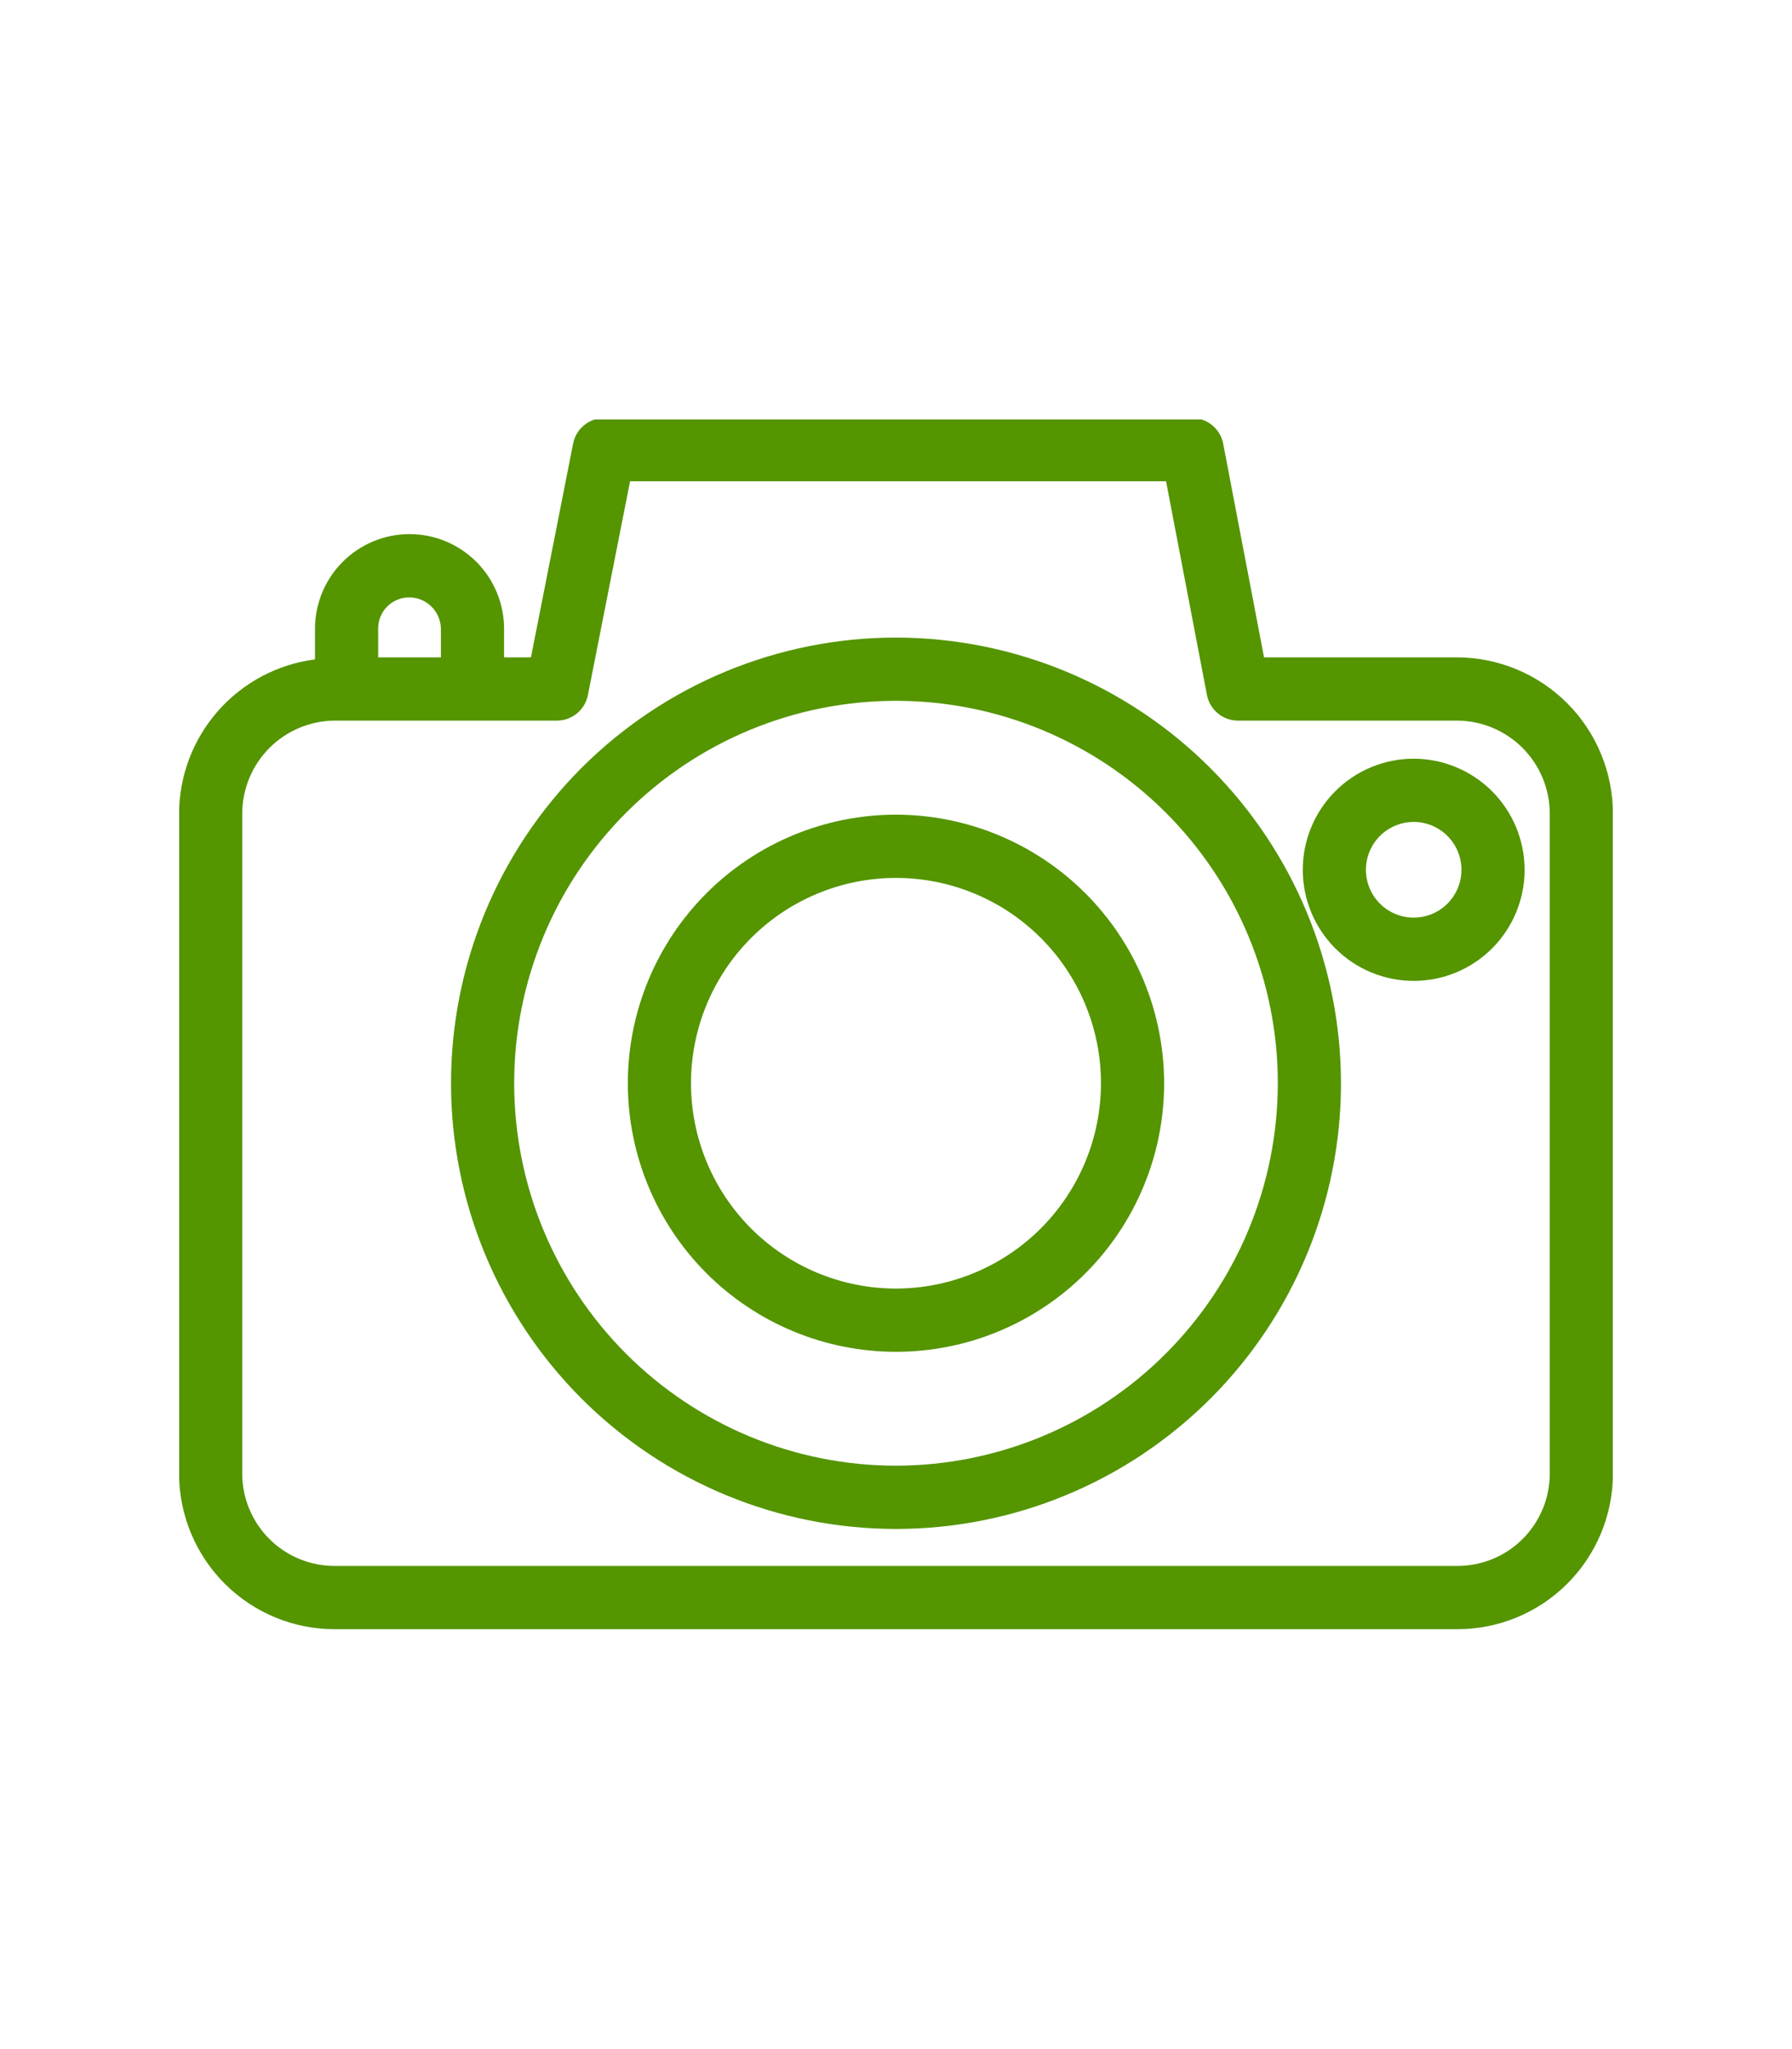 <?xml version="1.0" encoding="UTF-8"?> <svg xmlns="http://www.w3.org/2000/svg" xmlns:xlink="http://www.w3.org/1999/xlink" width="700" zoomAndPan="magnify" viewBox="0 0 525 600" height="800" preserveAspectRatio="xMidYMid meet"> <defs> <clipPath id="id1"> <path d="M 52.5 122.812 L 472.5 122.812 L 472.5 477.562 L 52.5 477.562 Z M 52.5 122.812 " clip-rule="nonzero"></path> </clipPath> </defs> <path fill="#549500" d="M 262.5 186.688 C 260.367 186.688 258.234 186.738 256.102 186.844 C 253.973 186.949 251.844 187.105 249.723 187.316 C 247.598 187.523 245.48 187.785 243.371 188.098 C 241.262 188.41 239.16 188.777 237.066 189.195 C 234.973 189.609 232.895 190.078 230.824 190.598 C 228.754 191.117 226.699 191.684 224.656 192.305 C 222.617 192.926 220.59 193.594 218.582 194.316 C 216.574 195.035 214.582 195.801 212.613 196.621 C 210.641 197.438 208.691 198.301 206.762 199.215 C 204.832 200.129 202.93 201.09 201.047 202.094 C 199.164 203.102 197.309 204.156 195.48 205.254 C 193.648 206.352 191.848 207.492 190.074 208.68 C 188.301 209.867 186.555 211.098 184.844 212.367 C 183.129 213.641 181.445 214.953 179.797 216.309 C 178.148 217.664 176.535 219.059 174.953 220.492 C 173.371 221.926 171.828 223.398 170.316 224.91 C 168.809 226.418 167.34 227.965 165.906 229.547 C 164.473 231.133 163.082 232.746 161.727 234.398 C 160.375 236.051 159.062 237.734 157.789 239.449 C 156.52 241.164 155.293 242.91 154.105 244.684 C 152.922 246.461 151.781 248.266 150.684 250.098 C 149.586 251.93 148.535 253.785 147.527 255.672 C 146.523 257.555 145.562 259.461 144.652 261.391 C 143.738 263.324 142.875 265.273 142.059 267.246 C 141.242 269.223 140.477 271.211 139.758 273.223 C 139.039 275.234 138.367 277.262 137.75 279.305 C 137.129 281.352 136.562 283.406 136.043 285.48 C 135.523 287.551 135.055 289.633 134.641 291.73 C 134.223 293.824 133.859 295.926 133.547 298.039 C 133.234 300.152 132.973 302.273 132.762 304.398 C 132.555 306.523 132.398 308.652 132.293 310.785 C 132.188 312.918 132.137 315.055 132.137 317.188 C 132.137 319.324 132.188 321.461 132.293 323.594 C 132.398 325.727 132.555 327.855 132.762 329.98 C 132.973 332.105 133.234 334.227 133.547 336.336 C 133.859 338.449 134.223 340.555 134.641 342.648 C 135.055 344.742 135.523 346.828 136.043 348.898 C 136.562 350.969 137.129 353.027 137.75 355.07 C 138.367 357.117 139.039 359.145 139.758 361.152 C 140.477 363.164 141.242 365.156 142.059 367.129 C 142.875 369.102 143.738 371.055 144.652 372.984 C 145.562 374.918 146.523 376.824 147.527 378.707 C 148.535 380.59 149.586 382.449 150.684 384.281 C 151.781 386.113 152.922 387.918 154.105 389.691 C 155.293 391.469 156.52 393.215 157.789 394.93 C 159.062 396.645 160.375 398.328 161.727 399.98 C 163.082 401.629 164.473 403.246 165.906 404.828 C 167.34 406.41 168.809 407.957 170.316 409.469 C 171.828 410.977 173.371 412.449 174.953 413.887 C 176.535 415.32 178.148 416.715 179.797 418.07 C 181.445 419.422 183.129 420.738 184.844 422.008 C 186.555 423.281 188.301 424.512 190.074 425.699 C 191.848 426.883 193.648 428.027 195.48 429.125 C 197.309 430.223 199.164 431.273 201.047 432.281 C 202.93 433.289 204.832 434.25 206.762 435.16 C 208.691 436.074 210.641 436.941 212.613 437.758 C 214.582 438.574 216.574 439.344 218.582 440.062 C 220.59 440.781 222.617 441.453 224.656 442.07 C 226.699 442.691 228.754 443.262 230.824 443.781 C 232.895 444.301 234.973 444.766 237.066 445.184 C 239.16 445.602 241.262 445.965 243.371 446.277 C 245.48 446.594 247.598 446.855 249.723 447.062 C 251.844 447.273 253.973 447.43 256.102 447.535 C 258.234 447.641 260.367 447.691 262.5 447.691 C 264.633 447.691 266.766 447.641 268.898 447.535 C 271.027 447.43 273.156 447.273 275.277 447.062 C 277.402 446.855 279.52 446.594 281.629 446.277 C 283.738 445.965 285.84 445.602 287.934 445.184 C 290.027 444.766 292.105 444.301 294.176 443.781 C 296.246 443.262 298.301 442.691 300.344 442.07 C 302.383 441.453 304.41 440.781 306.418 440.062 C 308.426 439.344 310.418 438.574 312.387 437.758 C 314.359 436.941 316.309 436.074 318.238 435.16 C 320.168 434.25 322.07 433.289 323.953 432.281 C 325.836 431.273 327.691 430.223 329.52 429.125 C 331.352 428.027 333.152 426.883 334.926 425.699 C 336.699 424.512 338.445 423.281 340.156 422.008 C 341.871 420.738 343.555 419.422 345.203 418.07 C 346.852 416.715 348.465 415.32 350.047 413.887 C 351.629 412.449 353.172 410.977 354.684 409.469 C 356.191 407.957 357.66 406.41 359.094 404.828 C 360.527 403.246 361.918 401.629 363.273 399.98 C 364.625 398.328 365.938 396.645 367.211 394.93 C 368.48 393.215 369.707 391.469 370.895 389.691 C 372.078 387.918 373.219 386.113 374.316 384.281 C 375.414 382.449 376.465 380.59 377.473 378.707 C 378.477 376.824 379.438 374.918 380.348 372.984 C 381.262 371.055 382.125 369.102 382.941 367.129 C 383.758 365.156 384.523 363.164 385.242 361.152 C 385.961 359.141 386.633 357.113 387.25 355.07 C 387.871 353.027 388.438 350.969 388.957 348.898 C 389.477 346.824 389.945 344.742 390.359 342.648 C 390.777 340.555 391.141 338.449 391.453 336.336 C 391.766 334.223 392.027 332.105 392.238 329.98 C 392.445 327.855 392.602 325.727 392.707 323.59 C 392.812 321.457 392.863 319.324 392.863 317.188 C 392.863 315.055 392.809 312.918 392.699 310.785 C 392.594 308.656 392.434 306.527 392.223 304.402 C 392.012 302.277 391.75 300.16 391.434 298.047 C 391.121 295.934 390.754 293.832 390.336 291.738 C 389.918 289.645 389.449 287.562 388.93 285.492 C 388.41 283.422 387.84 281.363 387.219 279.32 C 386.598 277.277 385.93 275.254 385.207 273.242 C 384.488 271.234 383.719 269.242 382.902 267.27 C 382.086 265.297 381.219 263.348 380.309 261.418 C 379.395 259.488 378.434 257.582 377.43 255.699 C 376.422 253.816 375.371 251.961 374.273 250.129 C 373.176 248.297 372.035 246.496 370.852 244.719 C 369.664 242.945 368.438 241.199 367.164 239.484 C 365.895 237.77 364.582 236.086 363.23 234.438 C 361.875 232.785 360.484 231.172 359.051 229.59 C 357.617 228.008 356.148 226.461 354.641 224.953 C 353.133 223.441 351.586 221.969 350.008 220.535 C 348.426 219.102 346.812 217.707 345.164 216.352 C 343.516 215 341.836 213.684 340.121 212.414 C 338.41 211.141 336.664 209.91 334.891 208.723 C 333.121 207.539 331.316 206.395 329.488 205.297 C 327.66 204.199 325.805 203.145 323.926 202.137 C 322.043 201.133 320.141 200.172 318.211 199.258 C 316.285 198.344 314.336 197.477 312.367 196.66 C 310.395 195.84 308.406 195.07 306.398 194.352 C 304.391 193.629 302.367 192.961 300.328 192.34 C 298.285 191.715 296.23 191.145 294.164 190.625 C 292.094 190.105 290.016 189.637 287.922 189.219 C 285.832 188.801 283.73 188.434 281.621 188.117 C 279.512 187.801 277.395 187.539 275.273 187.328 C 273.152 187.117 271.023 186.957 268.895 186.852 C 266.766 186.742 264.633 186.688 262.5 186.688 Z M 262.5 429.168 C 260.668 429.168 258.84 429.125 257.012 429.035 C 255.184 428.945 253.359 428.809 251.535 428.629 C 249.715 428.449 247.898 428.227 246.086 427.957 C 244.277 427.688 242.473 427.375 240.676 427.02 C 238.883 426.66 237.094 426.258 235.32 425.812 C 233.543 425.367 231.781 424.879 230.027 424.348 C 228.277 423.816 226.539 423.242 224.816 422.625 C 223.09 422.008 221.383 421.348 219.691 420.645 C 218 419.945 216.328 419.203 214.672 418.418 C 213.02 417.633 211.383 416.812 209.77 415.945 C 208.152 415.082 206.562 414.18 204.992 413.238 C 203.422 412.297 201.875 411.316 200.352 410.297 C 198.832 409.277 197.336 408.223 195.863 407.133 C 194.395 406.039 192.949 404.914 191.535 403.75 C 190.121 402.59 188.734 401.391 187.379 400.16 C 186.02 398.93 184.695 397.668 183.402 396.371 C 182.105 395.074 180.844 393.75 179.617 392.391 C 178.387 391.031 177.191 389.645 176.027 388.23 C 174.867 386.812 173.742 385.367 172.652 383.895 C 171.562 382.422 170.508 380.926 169.488 379.402 C 168.473 377.879 167.492 376.332 166.551 374.758 C 165.609 373.188 164.711 371.594 163.848 369.977 C 162.984 368.359 162.16 366.723 161.379 365.066 C 160.594 363.41 159.852 361.734 159.152 360.043 C 158.453 358.348 157.793 356.641 157.176 354.914 C 156.559 353.188 155.984 351.449 155.453 349.695 C 154.922 347.941 154.434 346.176 153.988 344.398 C 153.547 342.621 153.145 340.832 152.785 339.035 C 152.43 337.238 152.117 335.434 151.848 333.621 C 151.578 331.809 151.355 329.988 151.176 328.164 C 150.996 326.34 150.863 324.516 150.773 322.684 C 150.684 320.852 150.637 319.02 150.637 317.188 C 150.637 315.355 150.684 313.523 150.773 311.695 C 150.863 309.863 150.996 308.035 151.176 306.211 C 151.355 304.391 151.578 302.57 151.848 300.758 C 152.117 298.945 152.43 297.141 152.785 295.344 C 153.145 293.543 153.547 291.758 153.988 289.98 C 154.434 288.203 154.922 286.438 155.453 284.684 C 155.984 282.93 156.559 281.188 157.176 279.465 C 157.793 277.738 158.453 276.027 159.152 274.336 C 159.852 272.641 160.594 270.969 161.379 269.312 C 162.16 267.652 162.984 266.016 163.848 264.402 C 164.711 262.785 165.609 261.191 166.551 259.617 C 167.492 258.047 168.473 256.5 169.488 254.977 C 170.508 253.453 171.562 251.953 172.652 250.48 C 173.742 249.008 174.867 247.566 176.027 246.148 C 177.191 244.73 178.387 243.344 179.617 241.988 C 180.844 240.629 182.105 239.301 183.402 238.008 C 184.695 236.711 186.02 235.445 187.379 234.215 C 188.734 232.984 190.121 231.789 191.535 230.625 C 192.949 229.465 194.395 228.336 195.863 227.246 C 197.336 226.152 198.832 225.098 200.352 224.078 C 201.875 223.062 203.422 222.082 204.992 221.141 C 206.562 220.199 208.152 219.293 209.77 218.43 C 211.383 217.566 213.02 216.742 214.672 215.961 C 216.328 215.176 218 214.434 219.691 213.73 C 221.383 213.031 223.09 212.371 224.816 211.754 C 226.539 211.137 228.277 210.562 230.027 210.031 C 231.781 209.496 233.543 209.008 235.32 208.562 C 237.094 208.117 238.883 207.719 240.676 207.359 C 242.473 207.004 244.277 206.688 246.086 206.418 C 247.898 206.152 249.715 205.926 251.535 205.746 C 253.359 205.566 255.184 205.434 257.012 205.344 C 258.84 205.254 260.668 205.207 262.5 205.207 C 264.332 205.207 266.16 205.254 267.988 205.344 C 269.816 205.434 271.641 205.566 273.465 205.746 C 275.285 205.926 277.102 206.152 278.914 206.418 C 280.723 206.688 282.527 207.004 284.324 207.359 C 286.117 207.719 287.906 208.117 289.68 208.562 C 291.457 209.008 293.219 209.496 294.973 210.031 C 296.723 210.562 298.461 211.137 300.184 211.754 C 301.91 212.371 303.617 213.031 305.309 213.73 C 307 214.434 308.672 215.176 310.328 215.961 C 311.98 216.742 313.617 217.566 315.23 218.43 C 316.848 219.293 318.438 220.199 320.008 221.141 C 321.578 222.082 323.125 223.062 324.648 224.078 C 326.168 225.098 327.664 226.152 329.137 227.246 C 330.605 228.336 332.051 229.465 333.465 230.625 C 334.879 231.789 336.266 232.984 337.621 234.215 C 338.98 235.445 340.305 236.711 341.598 238.008 C 342.895 239.301 344.156 240.629 345.383 241.988 C 346.613 243.344 347.809 244.73 348.973 246.148 C 350.133 247.566 351.258 249.008 352.348 250.48 C 353.438 251.953 354.492 253.453 355.512 254.977 C 356.527 256.5 357.508 258.047 358.449 259.617 C 359.391 261.191 360.289 262.785 361.152 264.402 C 362.016 266.016 362.84 267.652 363.621 269.312 C 364.406 270.969 365.148 272.641 365.848 274.336 C 366.547 276.027 367.207 277.738 367.824 279.465 C 368.441 281.188 369.016 282.93 369.547 284.684 C 370.078 286.438 370.566 288.203 371.012 289.98 C 371.453 291.758 371.855 293.543 372.215 295.344 C 372.57 297.141 372.883 298.945 373.152 300.758 C 373.422 302.57 373.645 304.391 373.824 306.211 C 374.004 308.035 374.137 309.863 374.227 311.695 C 374.316 313.523 374.363 315.355 374.363 317.188 C 374.359 319.02 374.312 320.852 374.223 322.68 C 374.129 324.512 373.992 326.336 373.812 328.16 C 373.629 329.984 373.406 331.801 373.133 333.613 C 372.863 335.426 372.551 337.23 372.191 339.027 C 371.832 340.824 371.43 342.609 370.984 344.387 C 370.539 346.164 370.047 347.926 369.516 349.68 C 368.984 351.434 368.41 353.172 367.789 354.895 C 367.172 356.621 366.512 358.328 365.812 360.02 C 365.109 361.715 364.367 363.387 363.586 365.043 C 362.801 366.699 361.977 368.336 361.113 369.949 C 360.25 371.566 359.348 373.16 358.406 374.73 C 357.465 376.301 356.488 377.848 355.469 379.371 C 354.453 380.895 353.398 382.391 352.309 383.863 C 351.219 385.332 350.09 386.777 348.93 388.191 C 347.77 389.609 346.574 390.996 345.344 392.352 C 344.117 393.711 342.855 395.035 341.559 396.332 C 340.266 397.629 338.941 398.891 337.586 400.121 C 336.23 401.352 334.844 402.547 333.43 403.711 C 332.016 404.871 330.574 406 329.102 407.09 C 327.633 408.184 326.137 409.238 324.617 410.258 C 323.094 411.273 321.551 412.254 319.98 413.199 C 318.41 414.141 316.82 415.043 315.207 415.906 C 313.59 416.773 311.957 417.598 310.305 418.379 C 308.648 419.164 306.977 419.906 305.289 420.609 C 303.598 421.312 301.891 421.973 300.168 422.59 C 298.445 423.207 296.707 423.785 294.957 424.316 C 293.207 424.852 291.441 425.34 289.668 425.785 C 287.895 426.234 286.109 426.637 284.312 426.996 C 282.52 427.355 280.719 427.668 278.906 427.941 C 277.098 428.211 275.281 428.438 273.461 428.617 C 271.641 428.801 269.816 428.938 267.988 429.027 C 266.16 429.121 264.332 429.168 262.5 429.168 Z M 262.5 429.168 " fill-opacity="1" fill-rule="nonzero"></path> <path fill="#549500" d="M 262.5 238.543 C 261.215 238.543 259.93 238.574 258.645 238.637 C 257.359 238.699 256.078 238.797 254.801 238.922 C 253.52 239.047 252.246 239.207 250.973 239.395 C 249.699 239.582 248.434 239.805 247.172 240.055 C 245.914 240.305 244.656 240.586 243.41 240.898 C 242.164 241.211 240.926 241.555 239.695 241.93 C 238.465 242.305 237.242 242.707 236.031 243.141 C 234.824 243.574 233.625 244.035 232.438 244.527 C 231.246 245.023 230.074 245.543 228.91 246.094 C 227.75 246.645 226.602 247.223 225.465 247.828 C 224.332 248.434 223.215 249.07 222.109 249.73 C 221.008 250.395 219.922 251.082 218.852 251.797 C 217.785 252.512 216.734 253.254 215.699 254.02 C 214.668 254.785 213.656 255.578 212.66 256.395 C 211.668 257.211 210.695 258.051 209.742 258.914 C 208.789 259.777 207.855 260.668 206.949 261.578 C 206.039 262.488 205.152 263.418 204.289 264.371 C 203.426 265.324 202.586 266.301 201.77 267.293 C 200.953 268.289 200.164 269.305 199.398 270.336 C 198.633 271.371 197.891 272.422 197.18 273.492 C 196.465 274.562 195.777 275.648 195.113 276.754 C 194.453 277.859 193.82 278.977 193.215 280.113 C 192.609 281.246 192.031 282.398 191.48 283.559 C 190.93 284.723 190.41 285.898 189.918 287.09 C 189.426 288.277 188.965 289.48 188.531 290.691 C 188.098 291.902 187.695 293.125 187.32 294.355 C 186.949 295.586 186.605 296.828 186.293 298.074 C 185.98 299.324 185.699 300.578 185.449 301.84 C 185.195 303.105 184.977 304.371 184.789 305.645 C 184.598 306.918 184.441 308.195 184.316 309.477 C 184.191 310.758 184.094 312.039 184.031 313.324 C 183.969 314.609 183.938 315.898 183.938 317.184 C 183.938 318.469 183.969 319.758 184.031 321.043 C 184.094 322.328 184.191 323.609 184.316 324.891 C 184.441 326.172 184.598 327.449 184.789 328.723 C 184.977 329.996 185.195 331.262 185.449 332.527 C 185.699 333.789 185.98 335.043 186.293 336.293 C 186.605 337.539 186.949 338.781 187.32 340.012 C 187.695 341.242 188.098 342.465 188.531 343.676 C 188.965 344.891 189.426 346.09 189.918 347.277 C 190.41 348.469 190.93 349.645 191.48 350.809 C 192.031 351.969 192.609 353.121 193.215 354.254 C 193.82 355.391 194.453 356.508 195.113 357.613 C 195.773 358.719 196.465 359.805 197.176 360.875 C 197.891 361.945 198.633 362.996 199.398 364.031 C 200.164 365.062 200.953 366.078 201.77 367.074 C 202.586 368.066 203.426 369.043 204.289 369.996 C 205.152 370.949 206.039 371.883 206.945 372.793 C 207.855 373.699 208.785 374.59 209.738 375.453 C 210.691 376.316 211.664 377.156 212.66 377.973 C 213.652 378.789 214.668 379.582 215.699 380.348 C 216.73 381.113 217.781 381.855 218.852 382.57 C 219.922 383.285 221.008 383.973 222.109 384.637 C 223.211 385.297 224.328 385.934 225.465 386.539 C 226.598 387.145 227.746 387.723 228.906 388.273 C 230.07 388.824 231.246 389.344 232.434 389.84 C 233.621 390.332 234.82 390.793 236.031 391.227 C 237.242 391.66 238.461 392.066 239.691 392.438 C 240.922 392.812 242.16 393.156 243.406 393.469 C 244.656 393.781 245.91 394.062 247.168 394.312 C 248.43 394.562 249.695 394.785 250.969 394.973 C 252.242 395.16 253.516 395.32 254.797 395.445 C 256.074 395.57 257.355 395.668 258.641 395.73 C 259.926 395.793 261.211 395.824 262.496 395.824 C 263.781 395.824 265.066 395.793 266.352 395.73 C 267.633 395.668 268.914 395.57 270.195 395.445 C 271.477 395.32 272.75 395.16 274.023 394.973 C 275.293 394.785 276.559 394.562 277.82 394.312 C 279.082 394.062 280.336 393.781 281.582 393.469 C 282.832 393.156 284.07 392.812 285.301 392.438 C 286.531 392.066 287.75 391.66 288.961 391.227 C 290.172 390.793 291.371 390.332 292.559 389.84 C 293.746 389.348 294.922 388.824 296.082 388.273 C 297.246 387.723 298.395 387.145 299.527 386.539 C 300.66 385.934 301.781 385.297 302.883 384.637 C 303.984 383.977 305.07 383.285 306.141 382.57 C 307.207 381.855 308.258 381.117 309.293 380.348 C 310.324 379.582 311.34 378.793 312.332 377.977 C 313.324 377.16 314.301 376.316 315.25 375.453 C 316.203 374.59 317.137 373.703 318.043 372.793 C 318.953 371.883 319.84 370.949 320.703 369.996 C 321.566 369.043 322.406 368.07 323.223 367.074 C 324.035 366.078 324.828 365.066 325.594 364.031 C 326.359 362.996 327.098 361.945 327.812 360.875 C 328.527 359.805 329.215 358.719 329.875 357.617 C 330.539 356.512 331.172 355.391 331.777 354.258 C 332.383 353.121 332.961 351.973 333.512 350.809 C 334.059 349.645 334.582 348.469 335.074 347.281 C 335.566 346.094 336.027 344.891 336.461 343.68 C 336.895 342.469 337.297 341.246 337.672 340.016 C 338.043 338.785 338.387 337.543 338.699 336.297 C 339.012 335.047 339.293 333.793 339.543 332.531 C 339.793 331.266 340.016 330 340.203 328.727 C 340.391 327.453 340.547 326.176 340.676 324.895 C 340.801 323.613 340.895 322.332 340.957 321.047 C 341.023 319.762 341.055 318.477 341.055 317.188 C 341.051 315.902 341.02 314.617 340.953 313.332 C 340.891 312.047 340.793 310.762 340.668 309.484 C 340.539 308.203 340.383 306.926 340.191 305.652 C 340 304.383 339.781 303.113 339.531 301.852 C 339.277 300.59 338.996 299.336 338.684 298.09 C 338.367 296.84 338.023 295.602 337.652 294.371 C 337.277 293.141 336.875 291.918 336.441 290.707 C 336.008 289.496 335.543 288.297 335.051 287.109 C 334.559 285.918 334.035 284.742 333.488 283.582 C 332.938 282.418 332.359 281.27 331.754 280.137 C 331.145 279 330.512 277.883 329.852 276.777 C 329.191 275.676 328.504 274.59 327.789 273.52 C 327.074 272.449 326.332 271.398 325.566 270.363 C 324.801 269.332 324.012 268.316 323.195 267.324 C 322.379 266.328 321.543 265.355 320.68 264.402 C 319.816 263.449 318.93 262.516 318.02 261.605 C 317.113 260.695 316.18 259.809 315.23 258.945 C 314.277 258.082 313.305 257.242 312.312 256.426 C 311.316 255.609 310.305 254.816 309.273 254.051 C 308.242 253.281 307.191 252.543 306.121 251.828 C 305.055 251.113 303.969 250.422 302.867 249.762 C 301.766 249.098 300.645 248.465 299.512 247.859 C 298.379 247.25 297.234 246.672 296.07 246.121 C 294.91 245.57 293.734 245.047 292.547 244.555 C 291.359 244.062 290.164 243.598 288.953 243.164 C 287.742 242.73 286.523 242.324 285.293 241.949 C 284.062 241.578 282.824 241.234 281.578 240.918 C 280.332 240.605 279.078 240.32 277.82 240.07 C 276.559 239.816 275.293 239.598 274.023 239.406 C 272.75 239.215 271.477 239.059 270.195 238.93 C 268.918 238.805 267.637 238.707 266.352 238.641 C 265.07 238.578 263.785 238.543 262.5 238.543 Z M 262.5 377.305 C 260.531 377.305 258.57 377.207 256.613 377.016 C 254.656 376.82 252.711 376.531 250.781 376.148 C 248.855 375.766 246.949 375.285 245.066 374.715 C 243.184 374.145 241.332 373.48 239.516 372.727 C 237.699 371.973 235.922 371.133 234.188 370.207 C 232.453 369.277 230.77 368.266 229.133 367.172 C 227.496 366.078 225.918 364.906 224.398 363.656 C 222.879 362.41 221.422 361.09 220.031 359.695 C 218.641 358.305 217.32 356.848 216.074 355.324 C 214.824 353.801 213.656 352.223 212.562 350.586 C 211.469 348.949 210.461 347.262 209.531 345.523 C 208.605 343.789 207.766 342.012 207.012 340.191 C 206.258 338.371 205.598 336.52 205.027 334.637 C 204.457 332.754 203.977 330.844 203.594 328.914 C 203.211 326.98 202.922 325.035 202.73 323.078 C 202.535 321.117 202.441 319.152 202.441 317.184 C 202.441 315.215 202.535 313.25 202.73 311.293 C 202.922 309.332 203.211 307.387 203.594 305.457 C 203.977 303.523 204.453 301.617 205.023 299.734 C 205.598 297.848 206.258 295.996 207.012 294.18 C 207.762 292.359 208.602 290.582 209.531 288.844 C 210.457 287.109 211.469 285.422 212.559 283.785 C 213.652 282.148 214.824 280.566 216.07 279.047 C 217.32 277.523 218.637 276.066 220.027 274.672 C 221.418 273.281 222.875 271.961 224.395 270.711 C 225.918 269.461 227.492 268.293 229.129 267.195 C 230.766 266.102 232.449 265.094 234.184 264.164 C 235.918 263.234 237.695 262.395 239.512 261.641 C 241.328 260.887 243.18 260.227 245.062 259.652 C 246.945 259.082 248.852 258.605 250.777 258.219 C 252.707 257.836 254.652 257.547 256.609 257.355 C 258.566 257.16 260.527 257.066 262.496 257.066 C 264.461 257.066 266.426 257.16 268.383 257.355 C 270.34 257.547 272.281 257.836 274.211 258.219 C 276.141 258.605 278.047 259.082 279.93 259.652 C 281.812 260.227 283.66 260.887 285.477 261.641 C 287.293 262.395 289.07 263.234 290.805 264.164 C 292.539 265.09 294.227 266.102 295.859 267.195 C 297.496 268.289 299.074 269.461 300.594 270.711 C 302.113 271.961 303.57 273.281 304.961 274.676 C 306.352 276.066 307.672 277.523 308.918 279.047 C 310.168 280.566 311.336 282.148 312.43 283.785 C 313.523 285.422 314.531 287.109 315.461 288.848 C 316.387 290.582 317.227 292.359 317.98 294.18 C 318.73 296 319.395 297.852 319.965 299.734 C 320.535 301.621 321.012 303.527 321.398 305.457 C 321.781 307.391 322.07 309.336 322.262 311.297 C 322.453 313.254 322.551 315.219 322.551 317.188 C 322.547 319.156 322.449 321.121 322.254 323.078 C 322.062 325.039 321.77 326.98 321.387 328.91 C 321 330.84 320.523 332.75 319.949 334.633 C 319.379 336.516 318.715 338.363 317.961 340.184 C 317.207 342 316.367 343.777 315.441 345.512 C 314.512 347.246 313.5 348.934 312.41 350.57 C 311.316 352.207 310.145 353.785 308.898 355.305 C 307.652 356.828 306.332 358.285 304.941 359.676 C 303.551 361.066 302.098 362.387 300.578 363.637 C 299.059 364.887 297.48 366.055 295.848 367.152 C 294.211 368.246 292.527 369.254 290.793 370.184 C 289.059 371.113 287.285 371.953 285.469 372.707 C 283.652 373.461 281.805 374.125 279.926 374.699 C 278.043 375.273 276.137 375.75 274.211 376.137 C 272.281 376.523 270.34 376.812 268.383 377.008 C 266.426 377.203 264.465 377.301 262.5 377.305 Z M 262.5 377.305 " fill-opacity="1" fill-rule="nonzero"></path> <path fill="#549500" d="M 414.168 222.156 C 413.102 222.156 412.043 222.207 410.98 222.312 C 409.922 222.418 408.871 222.574 407.828 222.781 C 406.785 222.988 405.754 223.246 404.734 223.555 C 403.715 223.867 402.715 224.223 401.73 224.633 C 400.75 225.039 399.789 225.496 398.848 225.996 C 397.91 226.5 397 227.047 396.113 227.637 C 395.23 228.23 394.375 228.863 393.551 229.539 C 392.73 230.215 391.941 230.93 391.188 231.684 C 390.438 232.438 389.723 233.227 389.047 234.047 C 388.371 234.871 387.738 235.727 387.148 236.613 C 386.555 237.5 386.012 238.41 385.508 239.352 C 385.008 240.289 384.551 241.254 384.145 242.238 C 383.738 243.223 383.379 244.223 383.07 245.242 C 382.762 246.262 382.504 247.293 382.297 248.34 C 382.086 249.383 381.934 250.438 381.828 251.496 C 381.723 252.559 381.672 253.621 381.672 254.688 C 381.672 255.75 381.723 256.812 381.828 257.875 C 381.934 258.934 382.086 259.988 382.297 261.031 C 382.504 262.078 382.762 263.109 383.07 264.129 C 383.379 265.148 383.738 266.152 384.145 267.137 C 384.551 268.121 385.008 269.082 385.508 270.02 C 386.012 270.961 386.555 271.875 387.148 272.758 C 387.738 273.645 388.371 274.5 389.047 275.324 C 389.723 276.148 390.438 276.934 391.188 277.688 C 391.941 278.441 392.73 279.156 393.551 279.832 C 394.375 280.508 395.227 281.141 396.113 281.734 C 397 282.328 397.91 282.875 398.848 283.375 C 399.789 283.879 400.75 284.332 401.73 284.742 C 402.715 285.148 403.715 285.508 404.734 285.816 C 405.754 286.125 406.785 286.383 407.828 286.59 C 408.871 286.801 409.922 286.957 410.98 287.059 C 412.043 287.164 413.102 287.219 414.168 287.219 C 415.23 287.219 416.293 287.164 417.352 287.059 C 418.41 286.957 419.465 286.801 420.508 286.59 C 421.551 286.383 422.582 286.125 423.602 285.816 C 424.617 285.508 425.621 285.148 426.602 284.742 C 427.586 284.332 428.547 283.879 429.484 283.375 C 430.426 282.875 431.336 282.328 432.223 281.734 C 433.105 281.141 433.961 280.508 434.781 279.832 C 435.605 279.156 436.395 278.441 437.145 277.688 C 437.898 276.934 438.613 276.148 439.289 275.324 C 439.961 274.5 440.598 273.645 441.188 272.758 C 441.777 271.875 442.324 270.961 442.828 270.02 C 443.328 269.082 443.781 268.121 444.191 267.137 C 444.598 266.152 444.957 265.148 445.266 264.129 C 445.574 263.109 445.832 262.078 446.039 261.031 C 446.246 259.988 446.402 258.934 446.508 257.875 C 446.613 256.812 446.664 255.75 446.664 254.688 C 446.664 253.621 446.609 252.559 446.504 251.5 C 446.398 250.438 446.242 249.387 446.031 248.344 C 445.824 247.297 445.566 246.266 445.254 245.246 C 444.945 244.23 444.586 243.227 444.18 242.242 C 443.77 241.262 443.316 240.297 442.816 239.359 C 442.312 238.422 441.766 237.508 441.176 236.621 C 440.582 235.738 439.949 234.883 439.273 234.059 C 438.602 233.238 437.887 232.449 437.133 231.695 C 436.383 230.941 435.594 230.227 434.773 229.551 C 433.949 228.875 433.098 228.242 432.211 227.652 C 431.328 227.059 430.414 226.512 429.477 226.008 C 428.539 225.508 427.578 225.051 426.598 224.645 C 425.613 224.234 424.613 223.875 423.598 223.566 C 422.578 223.254 421.547 222.996 420.504 222.789 C 419.461 222.578 418.41 222.422 417.352 222.316 C 416.293 222.211 415.23 222.156 414.168 222.156 Z M 414.168 268.695 C 413.25 268.695 412.34 268.605 411.438 268.426 C 410.535 268.246 409.66 267.98 408.812 267.629 C 407.965 267.277 407.156 266.844 406.395 266.336 C 405.629 265.824 404.922 265.242 404.273 264.594 C 403.621 263.941 403.043 263.234 402.531 262.469 C 402.02 261.703 401.59 260.898 401.238 260.047 C 400.887 259.195 400.621 258.32 400.441 257.418 C 400.262 256.516 400.172 255.605 400.172 254.688 C 400.172 253.766 400.262 252.855 400.441 251.953 C 400.621 251.051 400.887 250.176 401.238 249.324 C 401.59 248.477 402.02 247.668 402.531 246.902 C 403.043 246.137 403.621 245.43 404.273 244.781 C 404.922 244.129 405.629 243.551 406.395 243.039 C 407.156 242.527 407.965 242.094 408.812 241.742 C 409.66 241.391 410.535 241.125 411.438 240.945 C 412.34 240.766 413.25 240.676 414.168 240.676 C 415.086 240.676 415.996 240.766 416.898 240.945 C 417.797 241.125 418.676 241.391 419.523 241.742 C 420.371 242.094 421.18 242.527 421.941 243.039 C 422.707 243.551 423.414 244.129 424.062 244.781 C 424.711 245.43 425.293 246.137 425.805 246.902 C 426.312 247.668 426.746 248.477 427.098 249.324 C 427.449 250.176 427.715 251.051 427.895 251.953 C 428.07 252.855 428.16 253.766 428.16 254.688 C 428.16 255.605 428.07 256.516 427.891 257.418 C 427.711 258.32 427.445 259.195 427.094 260.043 C 426.738 260.895 426.309 261.699 425.797 262.465 C 425.289 263.23 424.707 263.938 424.059 264.586 C 423.41 265.238 422.703 265.816 421.938 266.328 C 421.176 266.84 420.367 267.273 419.52 267.625 C 418.672 267.977 417.797 268.242 416.895 268.422 C 415.996 268.602 415.086 268.695 414.168 268.695 Z M 414.168 268.695 " fill-opacity="1" fill-rule="nonzero"></path> <g clip-path="url(#id1)"> <path fill="#549500" d="M 426.816 192.484 L 370.324 192.484 L 358.355 129.918 C 358.254 129.395 358.105 128.879 357.918 128.383 C 357.727 127.883 357.496 127.402 357.227 126.941 C 356.953 126.484 356.645 126.051 356.297 125.645 C 355.949 125.238 355.57 124.867 355.156 124.523 C 354.746 124.184 354.309 123.883 353.844 123.617 C 353.383 123.355 352.898 123.133 352.395 122.949 C 351.895 122.77 351.379 122.633 350.855 122.539 C 350.328 122.449 349.801 122.402 349.266 122.402 L 176.992 122.402 C 176.461 122.402 175.93 122.449 175.406 122.539 C 174.883 122.629 174.371 122.766 173.871 122.945 C 173.371 123.125 172.891 123.344 172.426 123.605 C 171.965 123.871 171.527 124.168 171.117 124.508 C 170.707 124.844 170.328 125.215 169.98 125.617 C 169.633 126.02 169.324 126.449 169.051 126.906 C 168.777 127.363 168.543 127.84 168.352 128.336 C 168.164 128.832 168.016 129.34 167.91 129.863 L 155.551 192.484 L 147.676 192.484 L 147.676 184.117 C 147.676 183.211 147.629 182.305 147.539 181.398 C 147.453 180.496 147.32 179.598 147.141 178.707 C 146.965 177.816 146.746 176.938 146.48 176.07 C 146.219 175.199 145.914 174.348 145.566 173.508 C 145.219 172.668 144.832 171.848 144.402 171.047 C 143.977 170.246 143.512 169.469 143.008 168.715 C 142.504 167.961 141.965 167.23 141.387 166.531 C 140.812 165.828 140.203 165.156 139.562 164.512 C 138.922 163.871 138.25 163.262 137.551 162.688 C 136.848 162.109 136.121 161.57 135.367 161.066 C 134.613 160.562 133.836 160.094 133.035 159.668 C 132.234 159.238 131.414 158.852 130.578 158.504 C 129.738 158.156 128.887 157.852 128.02 157.586 C 127.152 157.324 126.273 157.102 125.383 156.926 C 124.492 156.75 123.598 156.617 122.695 156.527 C 121.793 156.438 120.887 156.395 119.98 156.395 C 119.074 156.395 118.168 156.438 117.266 156.527 C 116.363 156.617 115.465 156.75 114.578 156.926 C 113.688 157.102 112.809 157.324 111.941 157.586 C 111.074 157.852 110.219 158.156 109.383 158.504 C 108.543 158.852 107.723 159.238 106.926 159.668 C 106.125 160.094 105.348 160.562 104.594 161.066 C 103.84 161.57 103.113 162.109 102.41 162.688 C 101.711 163.262 101.039 163.871 100.398 164.512 C 99.754 165.156 99.148 165.828 98.57 166.531 C 97.996 167.23 97.457 167.961 96.953 168.715 C 96.449 169.469 95.984 170.246 95.555 171.047 C 95.129 171.848 94.742 172.668 94.395 173.508 C 94.047 174.348 93.742 175.199 93.477 176.07 C 93.215 176.938 92.996 177.816 92.816 178.707 C 92.641 179.598 92.508 180.496 92.418 181.398 C 92.328 182.305 92.285 183.211 92.285 184.117 L 92.285 193.078 C 90.926 193.254 89.578 193.488 88.238 193.785 C 86.902 194.082 85.582 194.438 84.273 194.852 C 82.969 195.27 81.684 195.742 80.422 196.273 C 79.16 196.805 77.922 197.391 76.711 198.035 C 75.5 198.676 74.32 199.371 73.176 200.121 C 72.027 200.871 70.914 201.668 69.84 202.52 C 68.762 203.367 67.727 204.262 66.73 205.207 C 65.738 206.148 64.785 207.133 63.879 208.164 C 62.973 209.191 62.113 210.258 61.305 211.363 C 60.492 212.469 59.734 213.609 59.027 214.785 C 58.316 215.957 57.664 217.16 57.066 218.395 C 56.465 219.629 55.922 220.887 55.434 222.168 C 54.949 223.449 54.52 224.75 54.152 226.074 C 53.781 227.395 53.473 228.727 53.223 230.078 C 52.973 231.426 52.785 232.781 52.66 234.148 C 52.531 235.512 52.465 236.883 52.461 238.254 L 52.461 431.703 C 52.469 433.191 52.551 434.68 52.707 436.164 C 52.859 437.648 53.086 439.121 53.387 440.582 C 53.684 442.043 54.055 443.488 54.496 444.91 C 54.934 446.336 55.441 447.738 56.02 449.113 C 56.598 450.488 57.242 451.832 57.949 453.145 C 58.66 454.453 59.43 455.73 60.266 456.965 C 61.098 458.199 61.992 459.395 62.941 460.543 C 63.895 461.691 64.898 462.789 65.957 463.84 C 67.016 464.891 68.121 465.883 69.277 466.824 C 70.434 467.766 71.633 468.648 72.875 469.473 C 74.117 470.297 75.398 471.055 76.715 471.754 C 78.031 472.449 79.383 473.082 80.762 473.648 C 82.141 474.211 83.543 474.711 84.969 475.137 C 86.398 475.562 87.844 475.922 89.305 476.207 C 90.77 476.492 92.242 476.703 93.723 476.844 C 95.207 476.984 96.695 477.051 98.184 477.047 L 426.816 477.047 C 428.305 477.051 429.793 476.984 431.277 476.844 C 432.758 476.703 434.23 476.492 435.695 476.207 C 437.156 475.918 438.602 475.562 440.031 475.137 C 441.457 474.707 442.859 474.211 444.238 473.648 C 445.617 473.082 446.969 472.449 448.285 471.754 C 449.602 471.055 450.883 470.297 452.125 469.473 C 453.367 468.648 454.566 467.766 455.723 466.824 C 456.879 465.883 457.984 464.891 459.043 463.84 C 460.102 462.789 461.105 461.691 462.059 460.543 C 463.008 459.395 463.902 458.199 464.734 456.965 C 465.57 455.73 466.34 454.453 467.051 453.145 C 467.758 451.832 468.402 450.488 468.98 449.113 C 469.559 447.738 470.066 446.336 470.504 444.91 C 470.945 443.488 471.316 442.043 471.613 440.582 C 471.914 439.121 472.141 437.648 472.293 436.164 C 472.449 434.68 472.531 433.191 472.539 431.703 L 472.539 238.254 C 472.535 236.754 472.461 235.262 472.312 233.77 C 472.164 232.277 471.945 230.797 471.652 229.328 C 471.359 227.859 470.992 226.406 470.559 224.973 C 470.121 223.539 469.617 222.129 469.043 220.746 C 468.473 219.359 467.832 218.008 467.125 216.688 C 466.418 215.367 465.648 214.082 464.816 212.836 C 463.984 211.59 463.094 210.387 462.145 209.23 C 461.195 208.07 460.191 206.961 459.133 205.902 C 458.074 204.844 456.965 203.836 455.809 202.887 C 454.652 201.938 453.449 201.043 452.207 200.211 C 450.961 199.379 449.68 198.609 448.359 197.902 C 447.039 197.195 445.688 196.555 444.305 195.98 C 442.922 195.406 441.516 194.898 440.082 194.465 C 438.648 194.027 437.199 193.664 435.73 193.371 C 434.266 193.078 432.785 192.855 431.297 192.707 C 429.805 192.559 428.312 192.484 426.816 192.484 Z M 110.789 184.117 C 110.781 183.512 110.836 182.91 110.949 182.316 C 111.062 181.723 111.23 181.145 111.461 180.582 C 111.691 180.023 111.973 179.488 112.305 178.984 C 112.641 178.48 113.023 178.012 113.449 177.586 C 113.879 177.156 114.344 176.773 114.848 176.441 C 115.352 176.105 115.883 175.824 116.445 175.594 C 117.004 175.363 117.582 175.195 118.176 175.082 C 118.77 174.969 119.371 174.914 119.977 174.918 C 120.578 174.926 121.172 174.992 121.762 175.117 C 122.348 175.238 122.922 175.418 123.473 175.652 C 124.027 175.883 124.555 176.168 125.055 176.504 C 125.555 176.84 126.016 177.223 126.441 177.648 C 126.867 178.074 127.246 178.535 127.582 179.035 C 127.918 179.535 128.203 180.059 128.438 180.613 C 128.672 181.168 128.852 181.742 128.977 182.332 C 129.098 182.918 129.164 183.516 129.172 184.117 L 129.172 192.484 L 110.789 192.484 Z M 454.035 431.703 C 454.027 432.586 453.977 433.469 453.883 434.348 C 453.785 435.23 453.648 436.102 453.469 436.969 C 453.289 437.836 453.066 438.691 452.805 439.535 C 452.539 440.383 452.234 441.211 451.891 442.027 C 451.543 442.84 451.16 443.637 450.734 444.414 C 450.312 445.191 449.852 445.945 449.355 446.676 C 448.859 447.41 448.324 448.113 447.758 448.797 C 447.191 449.477 446.594 450.125 445.965 450.746 C 445.336 451.367 444.676 451.957 443.988 452.512 C 443.301 453.066 442.586 453.59 441.848 454.074 C 441.109 454.562 440.348 455.012 439.566 455.422 C 438.781 455.832 437.98 456.207 437.16 456.539 C 436.344 456.871 435.508 457.164 434.66 457.414 C 433.812 457.664 432.953 457.875 432.086 458.043 C 431.219 458.207 430.344 458.332 429.461 458.414 C 428.582 458.492 427.699 458.531 426.816 458.527 L 98.184 458.527 C 97.301 458.531 96.418 458.492 95.539 458.414 C 94.656 458.332 93.781 458.207 92.914 458.043 C 92.047 457.875 91.188 457.664 90.34 457.414 C 89.492 457.164 88.656 456.871 87.84 456.539 C 87.02 456.207 86.219 455.832 85.434 455.422 C 84.652 455.012 83.891 454.562 83.152 454.074 C 82.414 453.59 81.699 453.066 81.012 452.512 C 80.324 451.957 79.664 451.367 79.035 450.746 C 78.406 450.125 77.809 449.477 77.242 448.797 C 76.676 448.117 76.141 447.41 75.645 446.676 C 75.148 445.945 74.688 445.191 74.266 444.414 C 73.84 443.637 73.457 442.84 73.109 442.027 C 72.766 441.211 72.461 440.383 72.195 439.535 C 71.934 438.691 71.711 437.836 71.531 436.969 C 71.352 436.102 71.215 435.23 71.117 434.348 C 71.023 433.469 70.973 432.586 70.965 431.703 L 70.965 238.254 C 70.965 237.363 71.012 236.473 71.098 235.582 C 71.188 234.695 71.32 233.816 71.492 232.941 C 71.668 232.066 71.887 231.199 72.145 230.348 C 72.402 229.492 72.703 228.656 73.047 227.832 C 73.387 227.008 73.77 226.203 74.188 225.414 C 74.609 224.629 75.066 223.863 75.562 223.125 C 76.059 222.383 76.59 221.664 77.152 220.977 C 77.719 220.285 78.316 219.625 78.945 218.996 C 79.578 218.363 80.238 217.766 80.926 217.199 C 81.613 216.633 82.328 216.105 83.07 215.609 C 83.812 215.113 84.574 214.652 85.359 214.234 C 86.145 213.812 86.949 213.43 87.773 213.09 C 88.598 212.746 89.434 212.445 90.285 212.188 C 91.141 211.926 92.004 211.707 92.875 211.535 C 93.75 211.359 94.629 211.227 95.52 211.141 C 96.406 211.051 97.293 211.004 98.184 211.004 L 163.148 211.004 C 163.68 211.004 164.211 210.957 164.734 210.867 C 165.258 210.777 165.77 210.641 166.27 210.461 C 166.77 210.281 167.25 210.062 167.715 209.801 C 168.176 209.539 168.613 209.238 169.023 208.898 C 169.434 208.562 169.812 208.191 170.16 207.789 C 170.508 207.387 170.816 206.957 171.09 206.5 C 171.363 206.043 171.598 205.566 171.785 205.07 C 171.977 204.574 172.125 204.066 172.23 203.543 L 184.59 140.926 L 341.621 140.926 L 353.594 203.488 C 353.695 204.016 353.84 204.527 354.027 205.023 C 354.219 205.523 354.449 206.004 354.723 206.465 C 354.992 206.922 355.305 207.355 355.652 207.762 C 355.996 208.168 356.379 208.539 356.789 208.883 C 357.199 209.223 357.637 209.523 358.102 209.789 C 358.566 210.055 359.047 210.277 359.551 210.457 C 360.051 210.637 360.566 210.773 361.094 210.867 C 361.617 210.957 362.148 211.004 362.68 211.004 L 426.816 211.004 C 427.707 211.004 428.598 211.051 429.484 211.141 C 430.371 211.227 431.25 211.359 432.125 211.535 C 432.996 211.707 433.859 211.926 434.715 212.188 C 435.566 212.445 436.402 212.746 437.227 213.09 C 438.051 213.43 438.855 213.812 439.641 214.234 C 440.426 214.652 441.188 215.113 441.93 215.609 C 442.672 216.105 443.387 216.633 444.074 217.199 C 444.762 217.766 445.422 218.363 446.055 218.996 C 446.684 219.625 447.281 220.285 447.848 220.977 C 448.41 221.668 448.941 222.383 449.438 223.125 C 449.934 223.863 450.391 224.629 450.812 225.414 C 451.23 226.203 451.613 227.008 451.953 227.832 C 452.297 228.656 452.598 229.492 452.855 230.348 C 453.113 231.199 453.332 232.066 453.508 232.941 C 453.68 233.816 453.812 234.695 453.902 235.582 C 453.988 236.473 454.035 237.363 454.035 238.254 Z M 454.035 431.703 " fill-opacity="1" fill-rule="nonzero"></path> </g> </svg> 